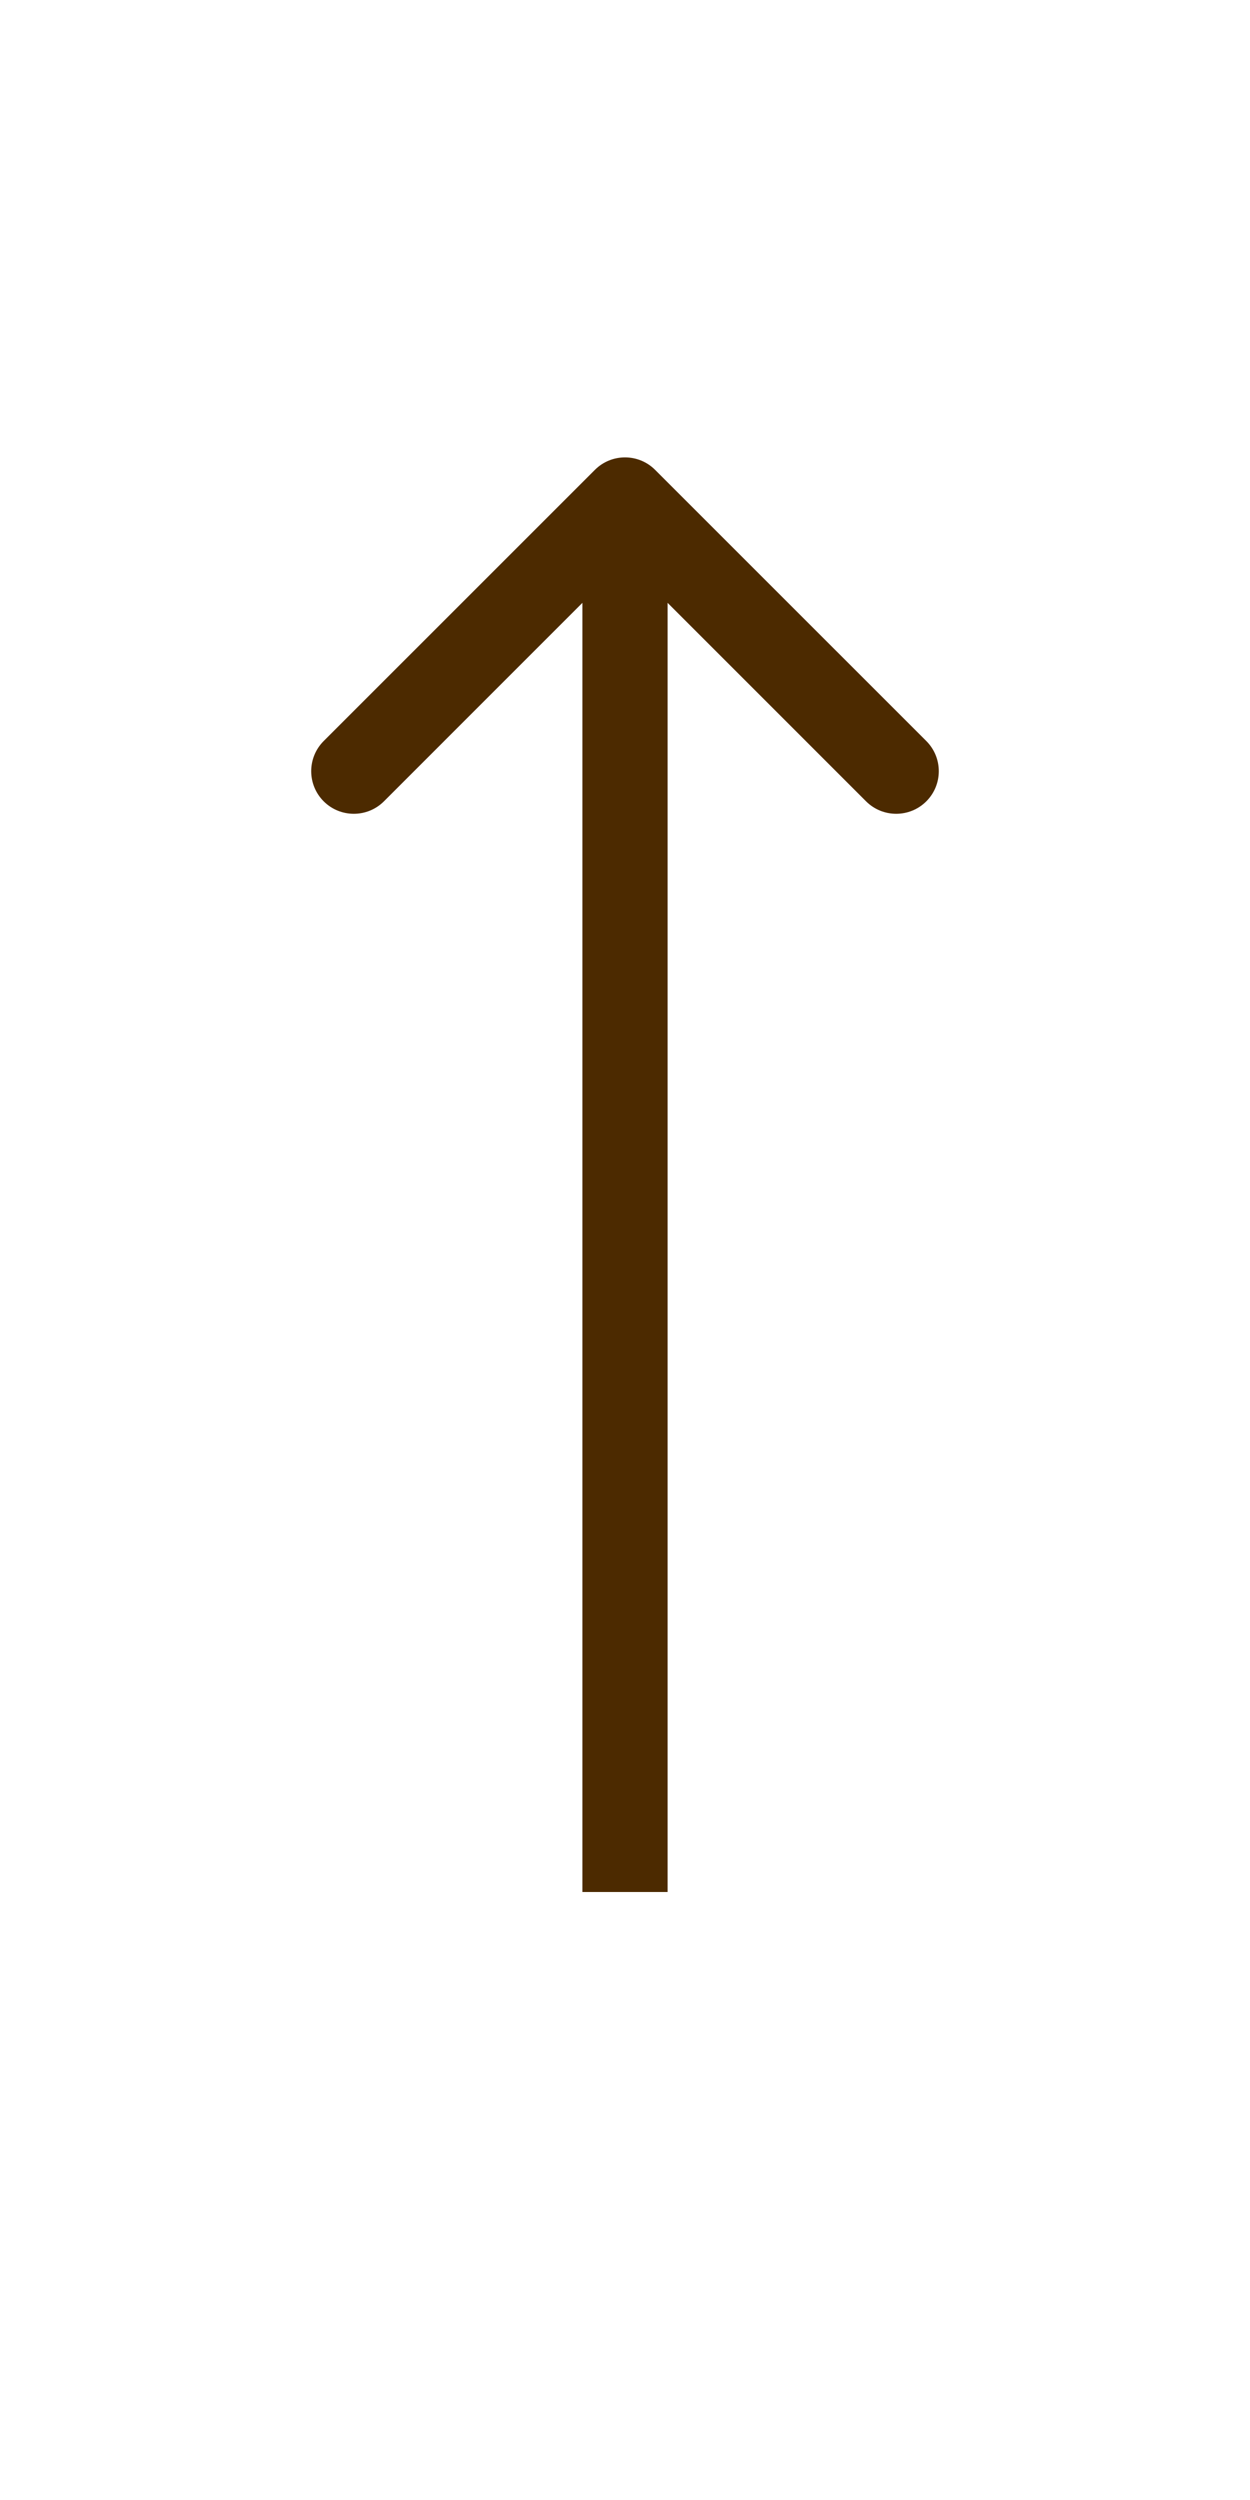 <svg width="50" height="100" viewBox="0 0 50 100" fill="none" xmlns="http://www.w3.org/2000/svg">
<path d="M26.205 18.795C25.54 18.129 24.46 18.129 23.795 18.795L12.947 29.642C12.282 30.308 12.282 31.387 12.947 32.053C13.613 32.718 14.692 32.718 15.358 32.053L25 22.41L34.642 32.053C35.308 32.718 36.387 32.718 37.053 32.053C37.718 31.387 37.718 30.308 37.053 29.642L26.205 18.795ZM25 20L23.296 20L23.296 75.68L25 75.68L26.704 75.68L26.704 20L25 20Z" fill="#4C2A00"/>
</svg>
